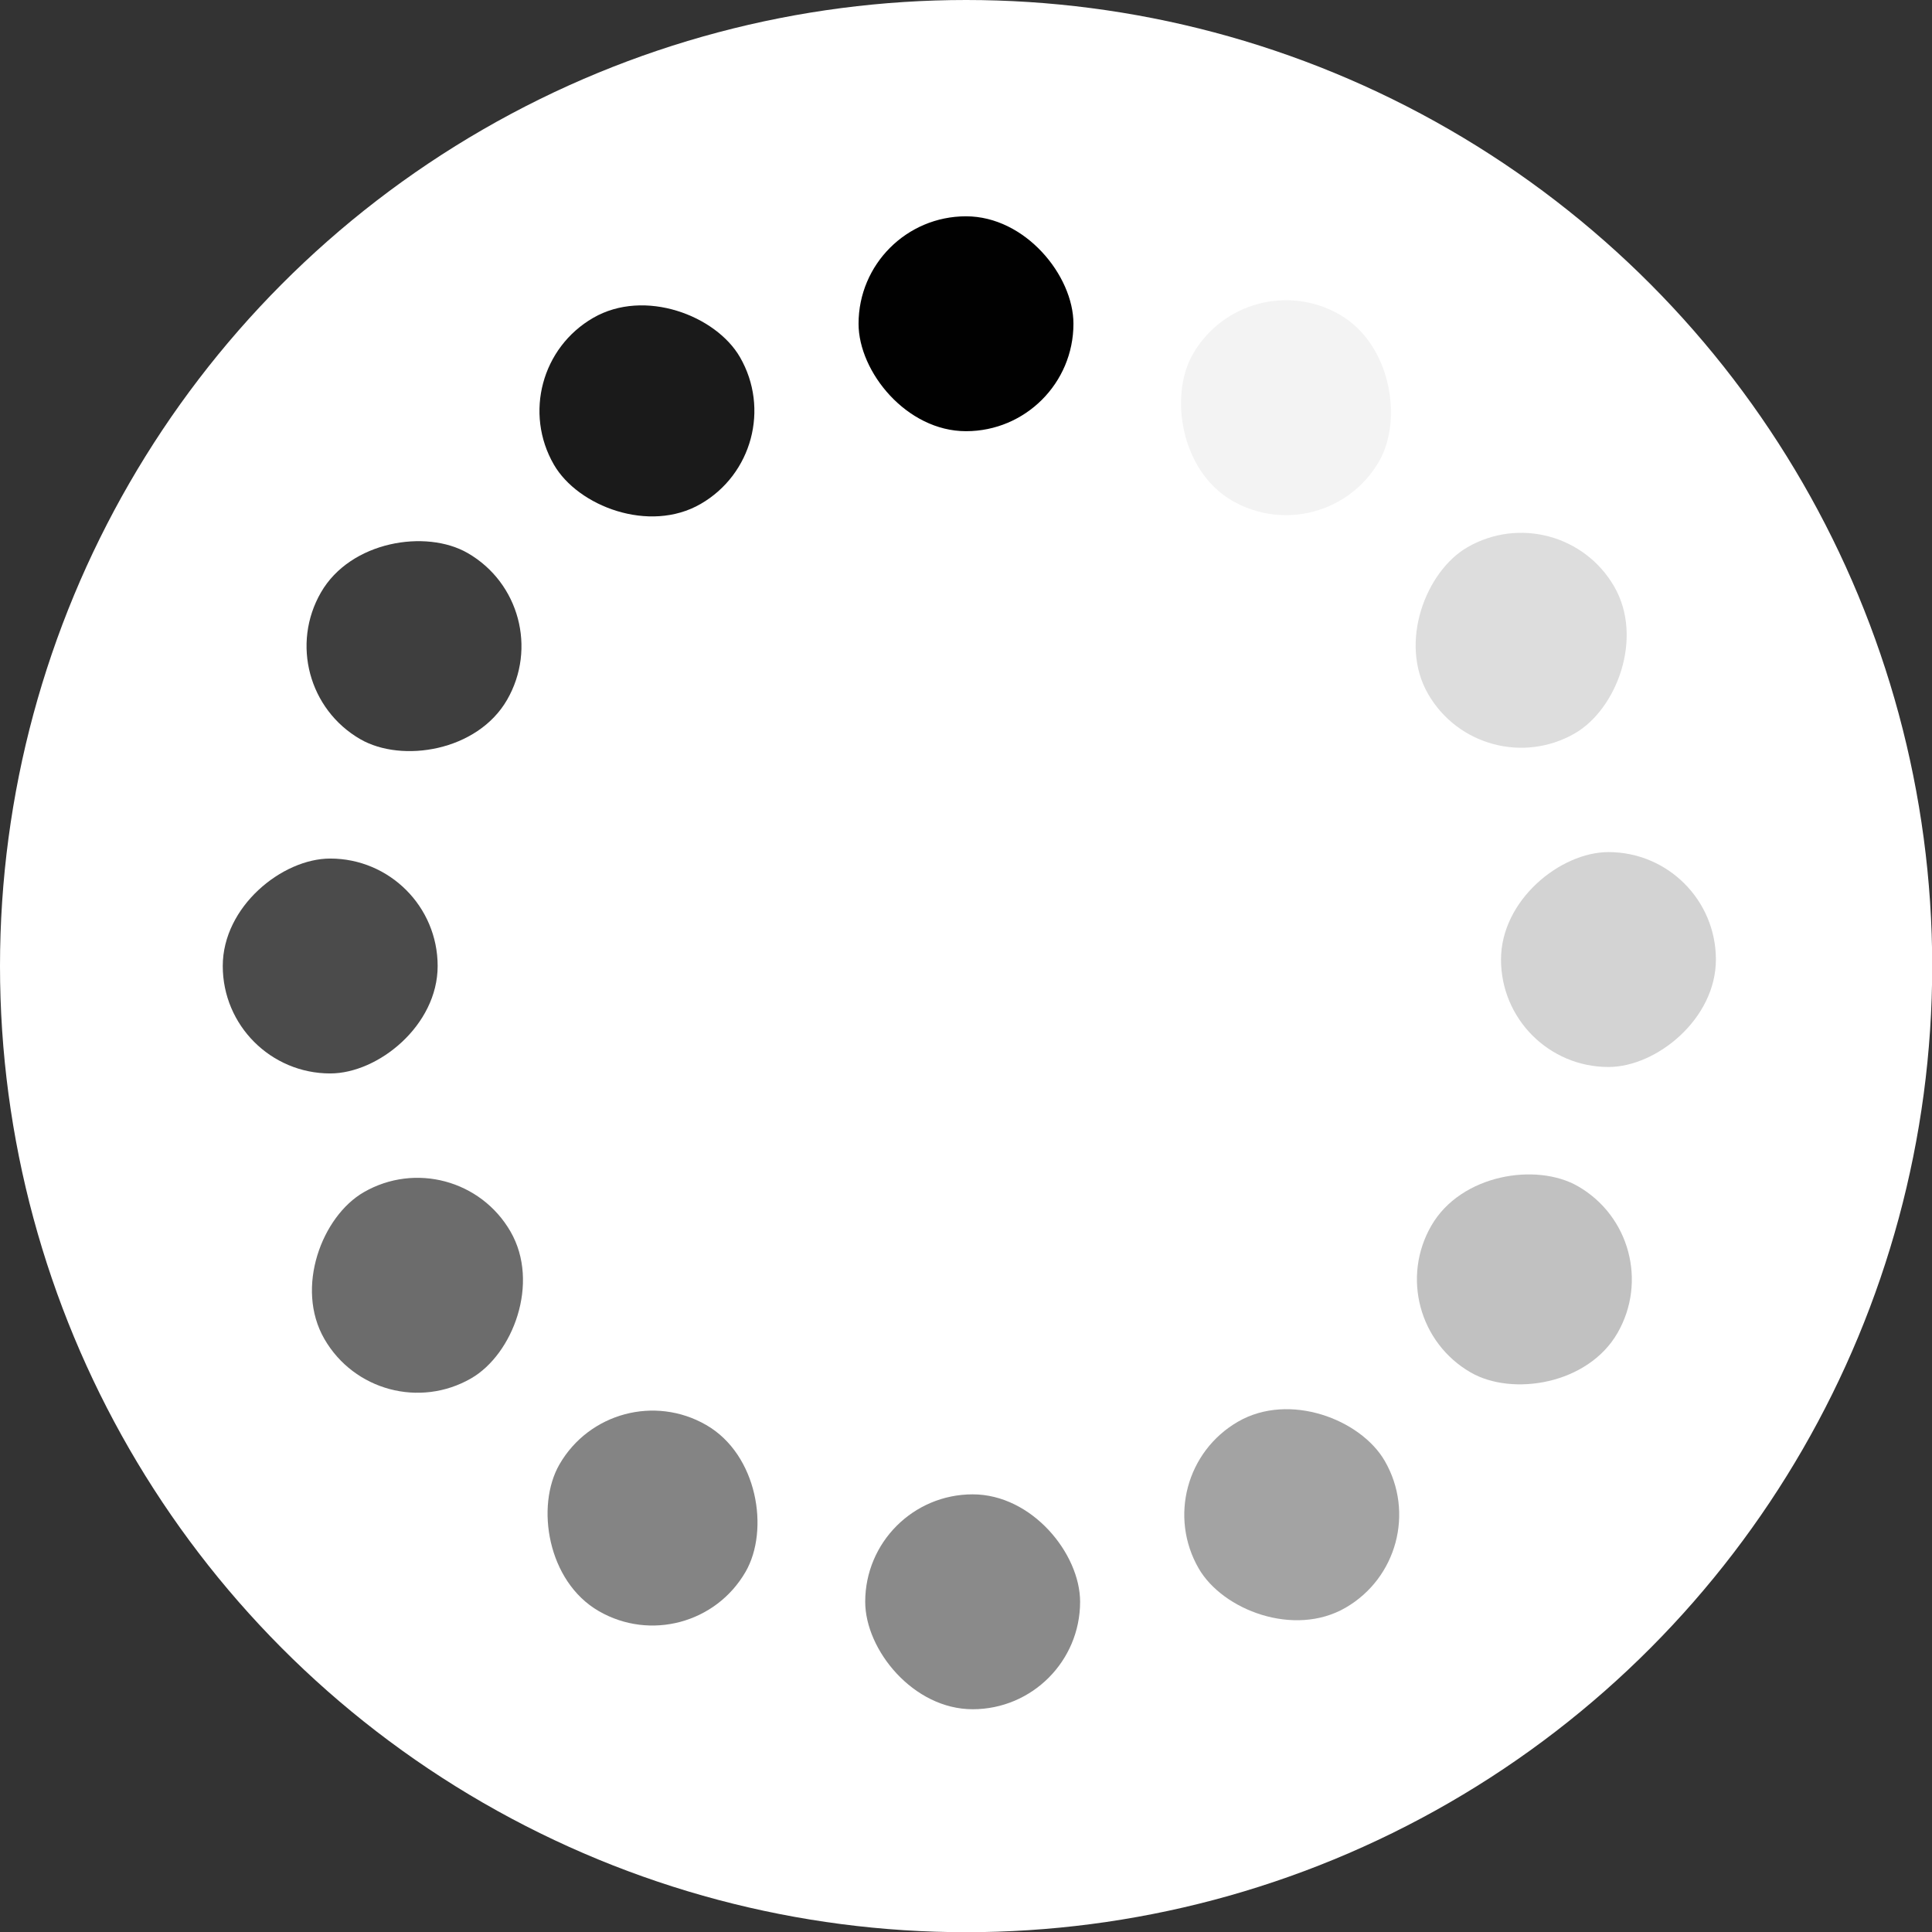 <?xml version="1.0" encoding="UTF-8"?>
<svg id="Calque_2" xmlns="http://www.w3.org/2000/svg" viewBox="0 0 95.75 95.75">
  <rect x="0" y="0" width="95.75" height="95.75" fill="#333333" stroke="none"/>
  <defs>
    <style>
      .cls-1 {
        fill: #010101;
      }

      .cls-2 {
        fill: #6c6c6c;
      }

      .cls-3 {
        fill: #c1c1c1;
      }

      .cls-4 {
        fill: #3e3e3e;
      }

      .cls-5 {
        fill: #ddd;
      }

      .cls-6 {
        fill: #848484;
      }

      .cls-7 {
        fill: #fff;
      }

      .cls-8 {
        fill: #a3a3a3;
      }

      .cls-9 {
        fill: #8a8a8a;
      }

      .cls-10 {
        fill: #f3f3f3;
      }

      .cls-11 {
        fill: #4b4b4b;
      }

      .cls-12 {
        fill: #d3d3d3;
      }

      .cls-13 {
        fill: #1a1a1a;
      }
    </style>
  </defs>
  <g id="UI">
    <g id="loader">
      <circle class="cls-7" cx="47.88" cy="47.88" r="47.88"/>
      <g>
        <rect class="cls-1" x="42.55" y="10.72" width="10.65" height="10.65" rx="5.33" ry="5.33"/>
        <rect class="cls-13" x="26.74" y="15.04" width="10.65" height="10.65" rx="5.33" ry="5.33" transform="translate(-5.89 18.76) rotate(-30)"/>
        <rect class="cls-4" x="15.2" y="26.69" width="10.65" height="10.65" rx="5.33" ry="5.33" transform="translate(-17.47 33.79) rotate(-60)"/>
        <rect class="cls-11" x="11.04" y="42.55" width="10.65" height="10.65" rx="5.33" ry="5.33" transform="translate(-31.51 64.24) rotate(-90)"/>
        <rect class="cls-2" x="15.36" y="58.37" width="10.65" height="10.65" rx="5.33" ry="5.33" transform="translate(-24.13 113.46) rotate(-120)"/>
        <rect class="cls-6" x="27.01" y="69.9" width="10.65" height="10.65" rx="5.33" ry="5.33" transform="translate(22.73 156.55) rotate(-150)"/>
        <rect class="cls-9" x="42.87" y="74.07" width="10.65" height="10.65" rx="5.33" ry="5.33" transform="translate(96.4 158.78) rotate(180)"/>
        <rect class="cls-8" x="58.69" y="69.74" width="10.65" height="10.65" rx="5.33" ry="5.33" transform="translate(156.99 108.07) rotate(150)"/>
        <rect class="cls-3" x="70.22" y="58.09" width="10.65" height="10.65" rx="5.33" ry="5.33" transform="translate(168.24 29.69) rotate(120)"/>
        <rect class="cls-12" x="74.39" y="42.23" width="10.65" height="10.65" rx="5.33" ry="5.33" transform="translate(127.27 -32.16) rotate(90)"/>
        <rect class="cls-5" x="70.06" y="26.41" width="10.65" height="10.65" rx="5.33" ry="5.33" transform="translate(65.18 -49.42) rotate(60)"/>
        <rect class="cls-10" x="58.41" y="14.88" width="10.65" height="10.65" rx="5.33" ry="5.33" transform="translate(18.64 -29.16) rotate(30)"/>
      </g>
    </g>
  </g>
</svg>